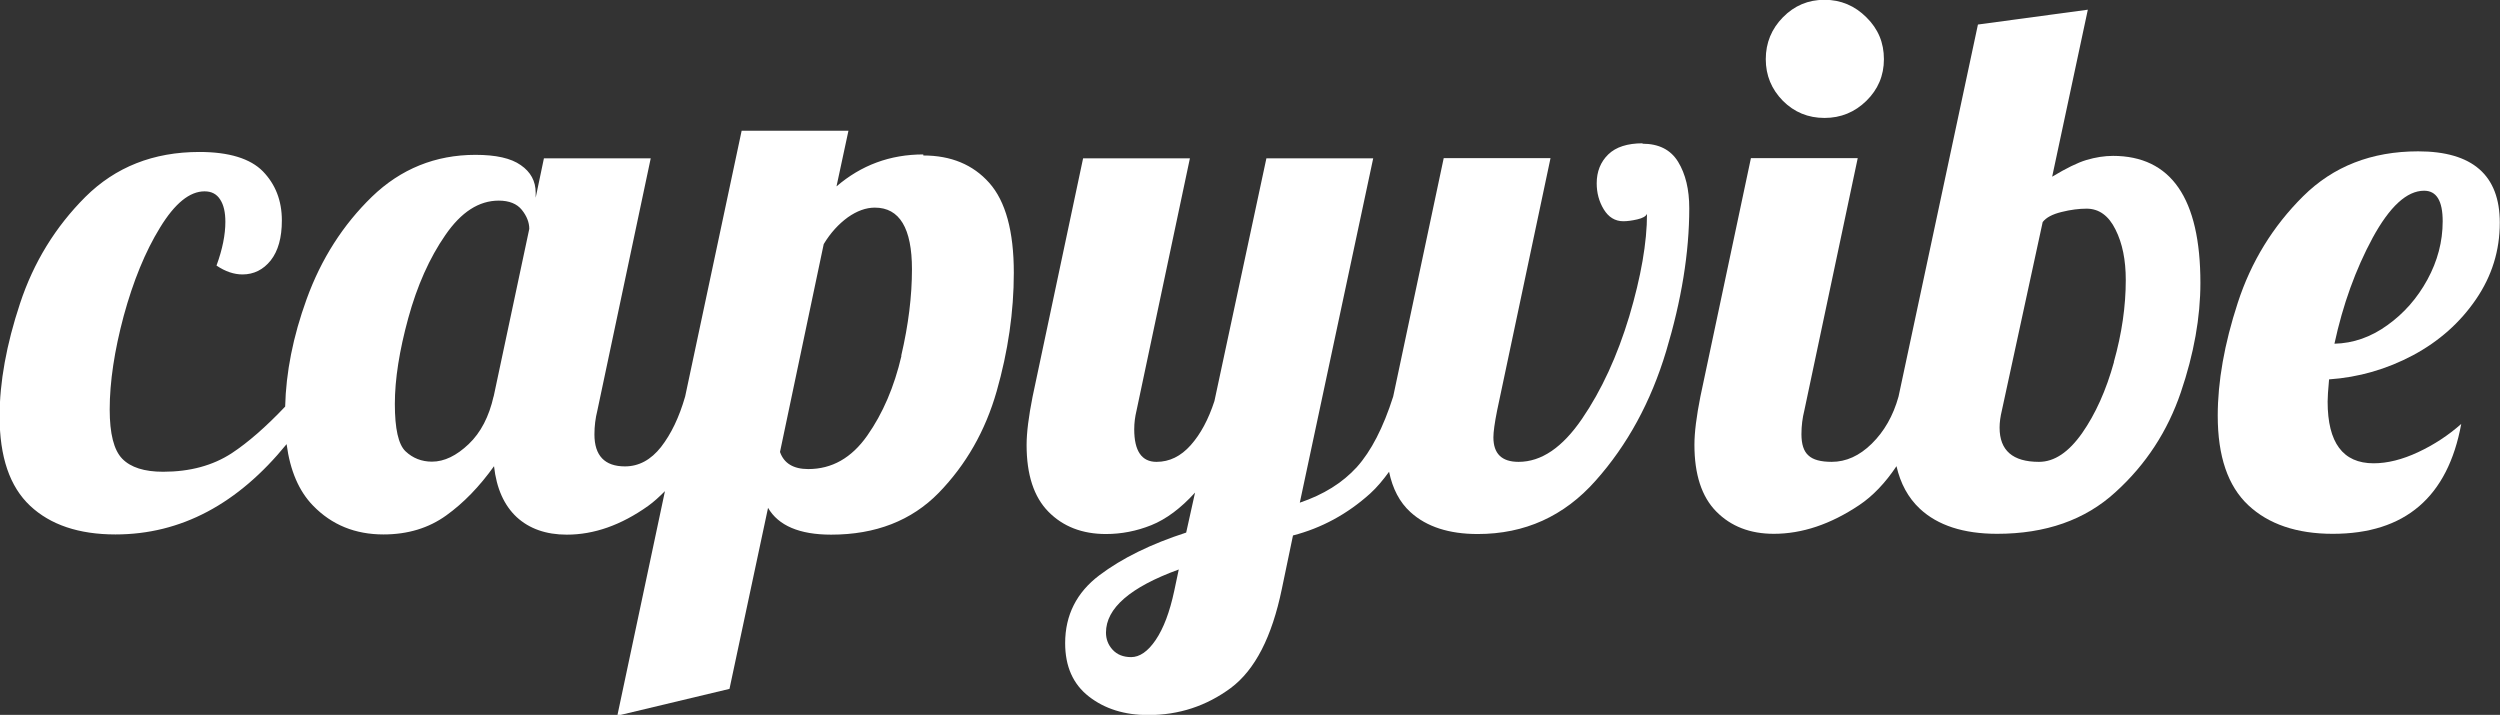 <?xml version="1.0" encoding="UTF-8"?>
<svg id="Layer_2" data-name="Layer 2" xmlns="http://www.w3.org/2000/svg" viewBox="0 0 121.25 34.67">
  <rect x="0" y="0" width="121.25" height="34.67" fill="#333333" stroke="none"/>
  <g id="Layer_1-2" data-name="Layer 1">
    <g>
      <path fill="#ffffff" d="M44.78,7.49c-1.61,0-3.01.52-4.21,1.55l.58-2.7h-5.18l-2.74,12.89h0c-.29,1.01-.68,1.82-1.17,2.45-.49.62-1.07.94-1.75.94-.98,0-1.48-.52-1.48-1.55,0-.41.05-.79.14-1.15l2.59-12.24h-5.18l-.4,1.91v-.25c0-.55-.24-1-.72-1.33-.48-.34-1.21-.5-2.2-.5-1.94,0-3.62.68-5.02,2.03-1.4,1.36-2.46,3.01-3.17,4.97-.66,1.82-1,3.55-1.04,5.21-.93.98-1.8,1.74-2.59,2.26-.92.6-2.03.9-3.33.9-.91,0-1.57-.21-1.98-.63-.41-.42-.61-1.22-.61-2.39,0-1.34.23-2.86.68-4.54.46-1.68,1.04-3.11,1.76-4.28.72-1.18,1.44-1.76,2.16-1.76.34,0,.59.13.76.4.17.26.25.62.25,1.08,0,.62-.14,1.33-.43,2.12.43.29.85.43,1.26.43.55,0,1.01-.23,1.37-.68.36-.46.54-1.1.54-1.94,0-.96-.31-1.75-.92-2.38-.61-.62-1.64-.94-3.08-.94-2.23,0-4.07.73-5.53,2.18-1.45,1.45-2.51,3.17-3.17,5.17-.66,1.99-.99,3.82-.99,5.47,0,1.97.49,3.41,1.48,4.34.98.92,2.36,1.39,4.14,1.39,3.18,0,5.94-1.48,8.3-4.38.17,1.29.6,2.28,1.28,2.98.91.94,2.05,1.4,3.42,1.4,1.18,0,2.19-.31,3.04-.92.85-.61,1.62-1.41,2.32-2.39.12,1.08.49,1.9,1.1,2.47.61.56,1.42.85,2.43.85,1.32,0,2.63-.46,3.94-1.39.28-.2.55-.45.82-.72l-2.31,10.89,5.44-1.3,1.87-8.78c.5.86,1.52,1.3,3.06,1.3,2.16,0,3.9-.68,5.22-2.03,1.32-1.36,2.26-3,2.81-4.93.55-1.93.83-3.85.83-5.74,0-2.02-.4-3.47-1.19-4.36-.79-.89-1.86-1.33-3.2-1.33ZM23.94,19.22c-.22.98-.62,1.76-1.21,2.32-.59.56-1.18.85-1.78.85-.5,0-.93-.17-1.28-.5s-.52-1.1-.52-2.3.22-2.59.65-4.16c.43-1.57,1.03-2.92,1.8-4.03.77-1.12,1.63-1.67,2.59-1.67.5,0,.88.15,1.12.45.24.3.36.61.36.92l-1.73,8.14ZM43.72,17.26c-.35,1.5-.9,2.79-1.66,3.87s-1.71,1.62-2.86,1.62c-.72,0-1.18-.28-1.37-.83l2.12-10.08c.33-.55.73-.98,1.17-1.3.44-.31.88-.47,1.31-.47,1.2,0,1.8,1,1.8,2.99,0,1.3-.17,2.69-.52,4.19Z"/>
      <path fill="#ffffff" d="M79.67,6.95c-.74,0-1.3.18-1.67.54-.37.36-.56.83-.56,1.4,0,.46.11.88.34,1.26.23.38.55.58.95.58.19,0,.42-.03.68-.09s.42-.15.47-.27c0,1.39-.29,3.05-.86,4.97-.58,1.92-1.34,3.58-2.29,4.97-.95,1.39-1.97,2.09-3.08,2.09-.82,0-1.22-.4-1.22-1.19,0-.26.06-.7.18-1.3l2.59-12.24h-5.18l-2.45,11.56h0c-.48,1.51-1.07,2.65-1.76,3.42-.7.77-1.62,1.34-2.77,1.73l3.56-16.7h-5.18l-2.52,11.77c-.29.89-.67,1.6-1.15,2.14-.48.54-1.03.81-1.66.81-.72,0-1.08-.53-1.08-1.58,0-.31.04-.61.11-.9l2.59-12.24h-5.18l-2.45,11.56c-.19.96-.29,1.74-.29,2.34,0,1.44.35,2.52,1.06,3.24.71.72,1.64,1.08,2.79,1.08.74,0,1.48-.14,2.2-.43.72-.29,1.43-.82,2.12-1.58l-.43,1.94c-1.7.55-3.11,1.24-4.21,2.07-1.1.83-1.66,1.93-1.66,3.29,0,1.13.38,1.99,1.15,2.59.77.6,1.73.9,2.88.9,1.49,0,2.82-.44,4-1.31,1.18-.88,2-2.48,2.48-4.81l.54-2.59c1.39-.36,2.64-1.04,3.74-2.03.33-.3.63-.66.92-1.06.17.82.51,1.48,1.04,1.96.78.71,1.87,1.06,3.26,1.06,2.28,0,4.19-.86,5.72-2.59,1.54-1.73,2.68-3.82,3.42-6.28.74-2.46,1.12-4.77,1.12-6.93,0-.91-.18-1.66-.54-2.25-.36-.59-.94-.88-1.73-.88ZM56.95,28.66c-.22,1.03-.52,1.82-.9,2.38s-.78.83-1.19.83c-.38,0-.68-.12-.9-.36-.22-.24-.32-.52-.32-.83,0-1.18,1.17-2.2,3.53-3.06l-.22,1.04Z"/>
      <path fill="#ffffff" d="M88.49,5.72c.79,0,1.47-.28,2.03-.83.56-.55.85-1.22.85-2.02s-.28-1.47-.85-2.03c-.56-.56-1.24-.85-2.03-.85s-1.46.28-2.02.85c-.55.56-.83,1.24-.83,2.03s.28,1.46.83,2.02c.55.55,1.22.83,2.02.83Z"/>
      <path fill="#ffffff" d="M102.49,7.56c-.43,0-.86.07-1.3.2-.43.13-.98.4-1.66.81l1.73-8.1-5.33.72-3.85,18.04c-.26.94-.7,1.7-1.3,2.29-.6.59-1.25.88-1.94.88-.53,0-.91-.1-1.13-.31-.23-.2-.34-.55-.34-1.03,0-.41.05-.79.14-1.15l2.59-12.24h-5.18l-2.45,11.56c-.19.96-.29,1.74-.29,2.34,0,1.44.35,2.52,1.06,3.24.71.72,1.64,1.08,2.79,1.08,1.37,0,2.75-.46,4.14-1.39.66-.44,1.27-1.08,1.81-1.89.19.83.56,1.53,1.14,2.07.86.8,2.11,1.21,3.74,1.21,2.35,0,4.27-.67,5.74-2.02,1.48-1.34,2.53-2.96,3.17-4.84.64-1.88.95-3.65.95-5.31,0-4.1-1.42-6.16-4.25-6.16ZM102.53,17.55c-.38,1.38-.9,2.53-1.55,3.46-.65.92-1.34,1.39-2.09,1.39-1.27,0-1.91-.55-1.91-1.66,0-.26.04-.54.11-.83l1.98-9.14c.17-.22.47-.38.92-.49.44-.11.85-.16,1.21-.16.6,0,1.07.34,1.4,1.01.34.67.5,1.49.5,2.45,0,1.27-.19,2.6-.58,3.98Z"/>
      <path fill="#ffffff" d="M117.03,17.23c1.27-.68,2.29-1.59,3.06-2.72.77-1.13,1.15-2.36,1.15-3.71,0-2.3-1.32-3.46-3.96-3.46-2.26,0-4.12.73-5.58,2.18-1.46,1.45-2.52,3.17-3.17,5.17-.65,1.99-.97,3.82-.97,5.47,0,1.97.49,3.41,1.48,4.34.98.92,2.35,1.39,4.1,1.39,3.5,0,5.58-1.78,6.23-5.33-.62.55-1.32,1.01-2.09,1.37-.77.36-1.49.54-2.16.54-1.49,0-2.23-1-2.23-2.99,0-.19.02-.55.07-1.08,1.44-.1,2.79-.49,4.07-1.17ZM115.07,11.54c.83-1.52,1.66-2.29,2.5-2.29.6,0,.9.49.9,1.48s-.25,1.93-.74,2.83c-.49.9-1.14,1.64-1.94,2.21-.8.58-1.66.88-2.57.9.41-1.9,1.03-3.61,1.85-5.13Z"/>
    </g>
  </g>
</svg>